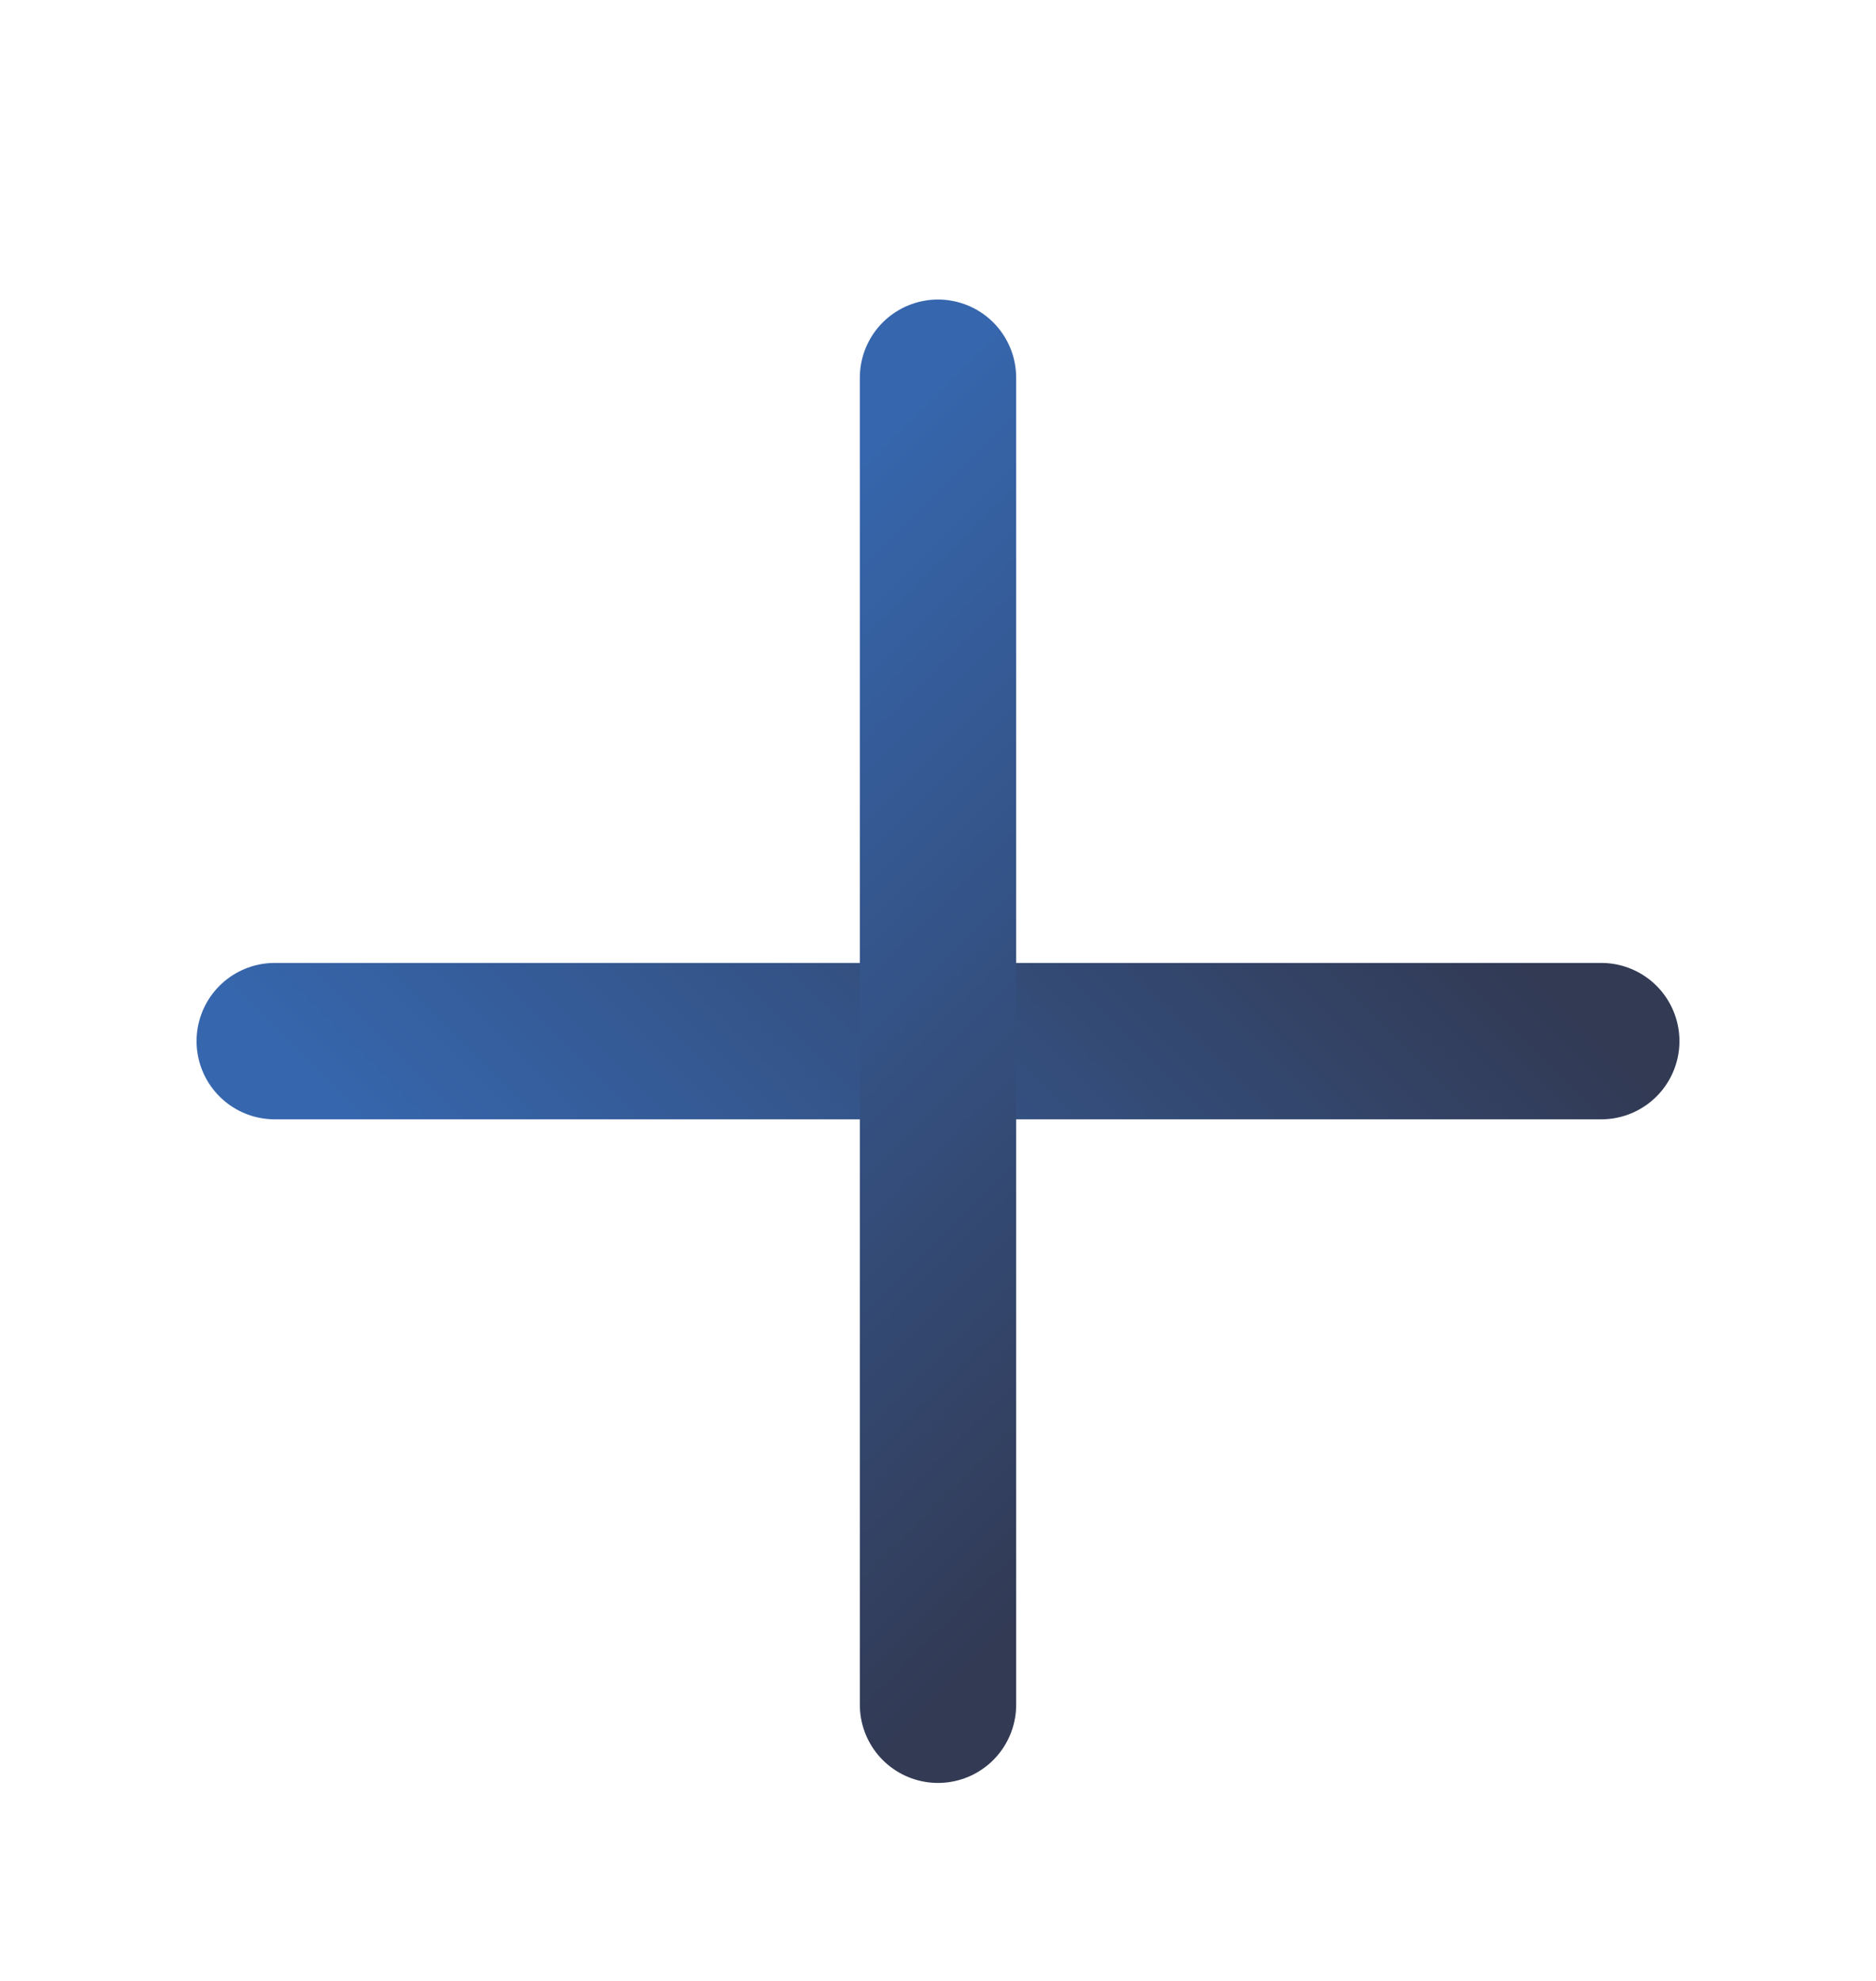 <svg width="18" height="19" viewBox="0 0 18 19" fill="none" xmlns="http://www.w3.org/2000/svg">
<path d="M15.364 9.986H2.636" stroke="url(#paint0_linear_2364_95738)" stroke-width="1.5" stroke-linecap="round" stroke-linejoin="round"/>
<path d="M9 16.351V3.623" stroke="url(#paint1_linear_2364_95738)" stroke-width="1.5" stroke-linecap="round" stroke-linejoin="round"/>
<defs>
<linearGradient id="paint0_linear_2364_95738" x1="12.182" y1="6.804" x2="5.818" y2="13.168" gradientUnits="userSpaceOnUse">
<stop stop-color="#323A54"/>
<stop offset="1" stop-color="#3666AD"/>
</linearGradient>
<linearGradient id="paint1_linear_2364_95738" x1="12.182" y1="13.169" x2="5.818" y2="6.805" gradientUnits="userSpaceOnUse">
<stop stop-color="#323A54"/>
<stop offset="1" stop-color="#3666AD"/>
</linearGradient>
</defs>
</svg>
